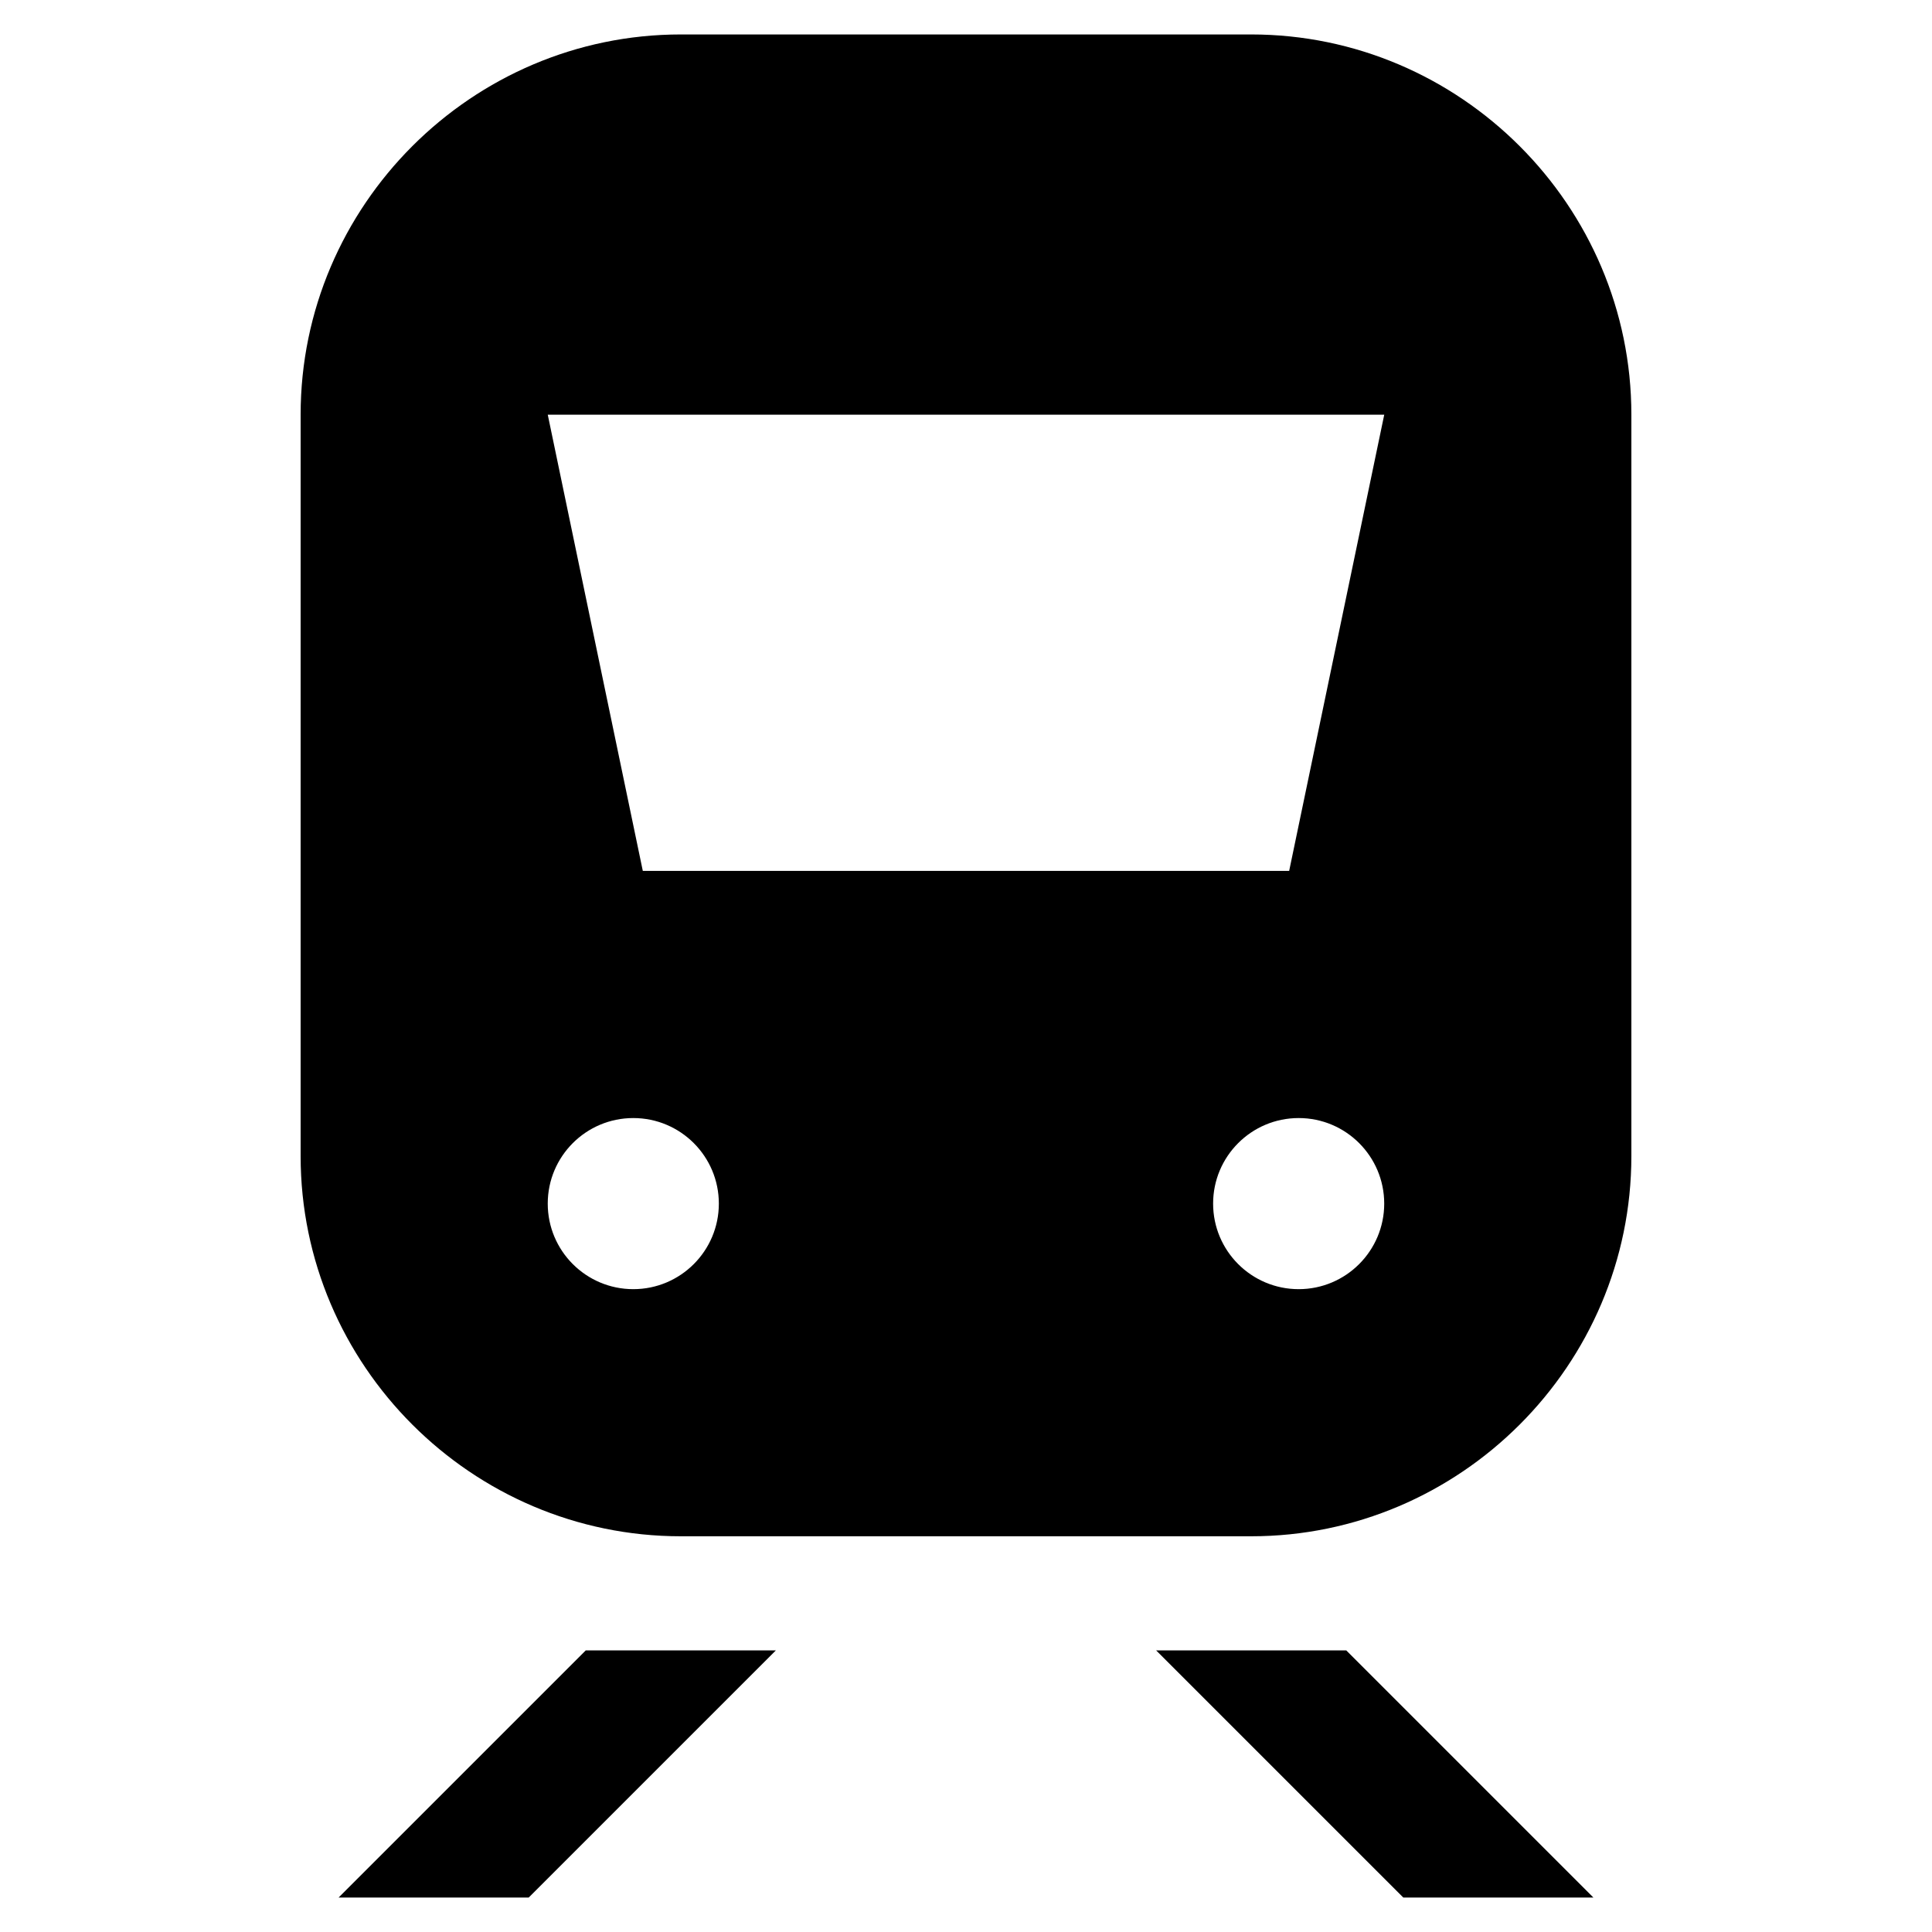 <?xml version="1.0" encoding="UTF-8"?>
<!-- The Best Svg Icon site in the world: iconSvg.co, Visit us! https://iconsvg.co -->
<svg fill="#000000" width="800px" height="800px" version="1.1" viewBox="144 144 512 512" xmlns="http://www.w3.org/2000/svg">
 <g>
  <path d="m475.57 153.13h-151.14c-55.418 0-100.76 45.344-100.76 100.76v196.48c0 55.418 45.344 100.76 100.76 100.76h151.14c55.418 0 100.76-45.344 100.76-100.76v-196.48c0-55.418-45.344-100.76-100.76-100.76zm-163.74 332.51c-12.523 0-22.672-10.156-22.672-22.672s10.148-22.672 22.672-22.672c12.52 0 22.672 10.156 22.672 22.672s-10.152 22.672-22.672 22.672zm176.33 0c-12.52 0-22.672-10.156-22.672-22.672s10.152-22.672 22.672-22.672c12.52 0 22.672 10.156 22.672 22.672s-10.152 22.672-22.672 22.672zm-2.519-110.84h-171.29l-25.191-120.91h221.68z"/>
  <path d="m284.12 646.86h-50.379l65.496-65.492h50.379z"/>
  <path d="m515.88 646.86h50.379l-65.492-65.492h-50.383z"/>
 </g>
</svg>